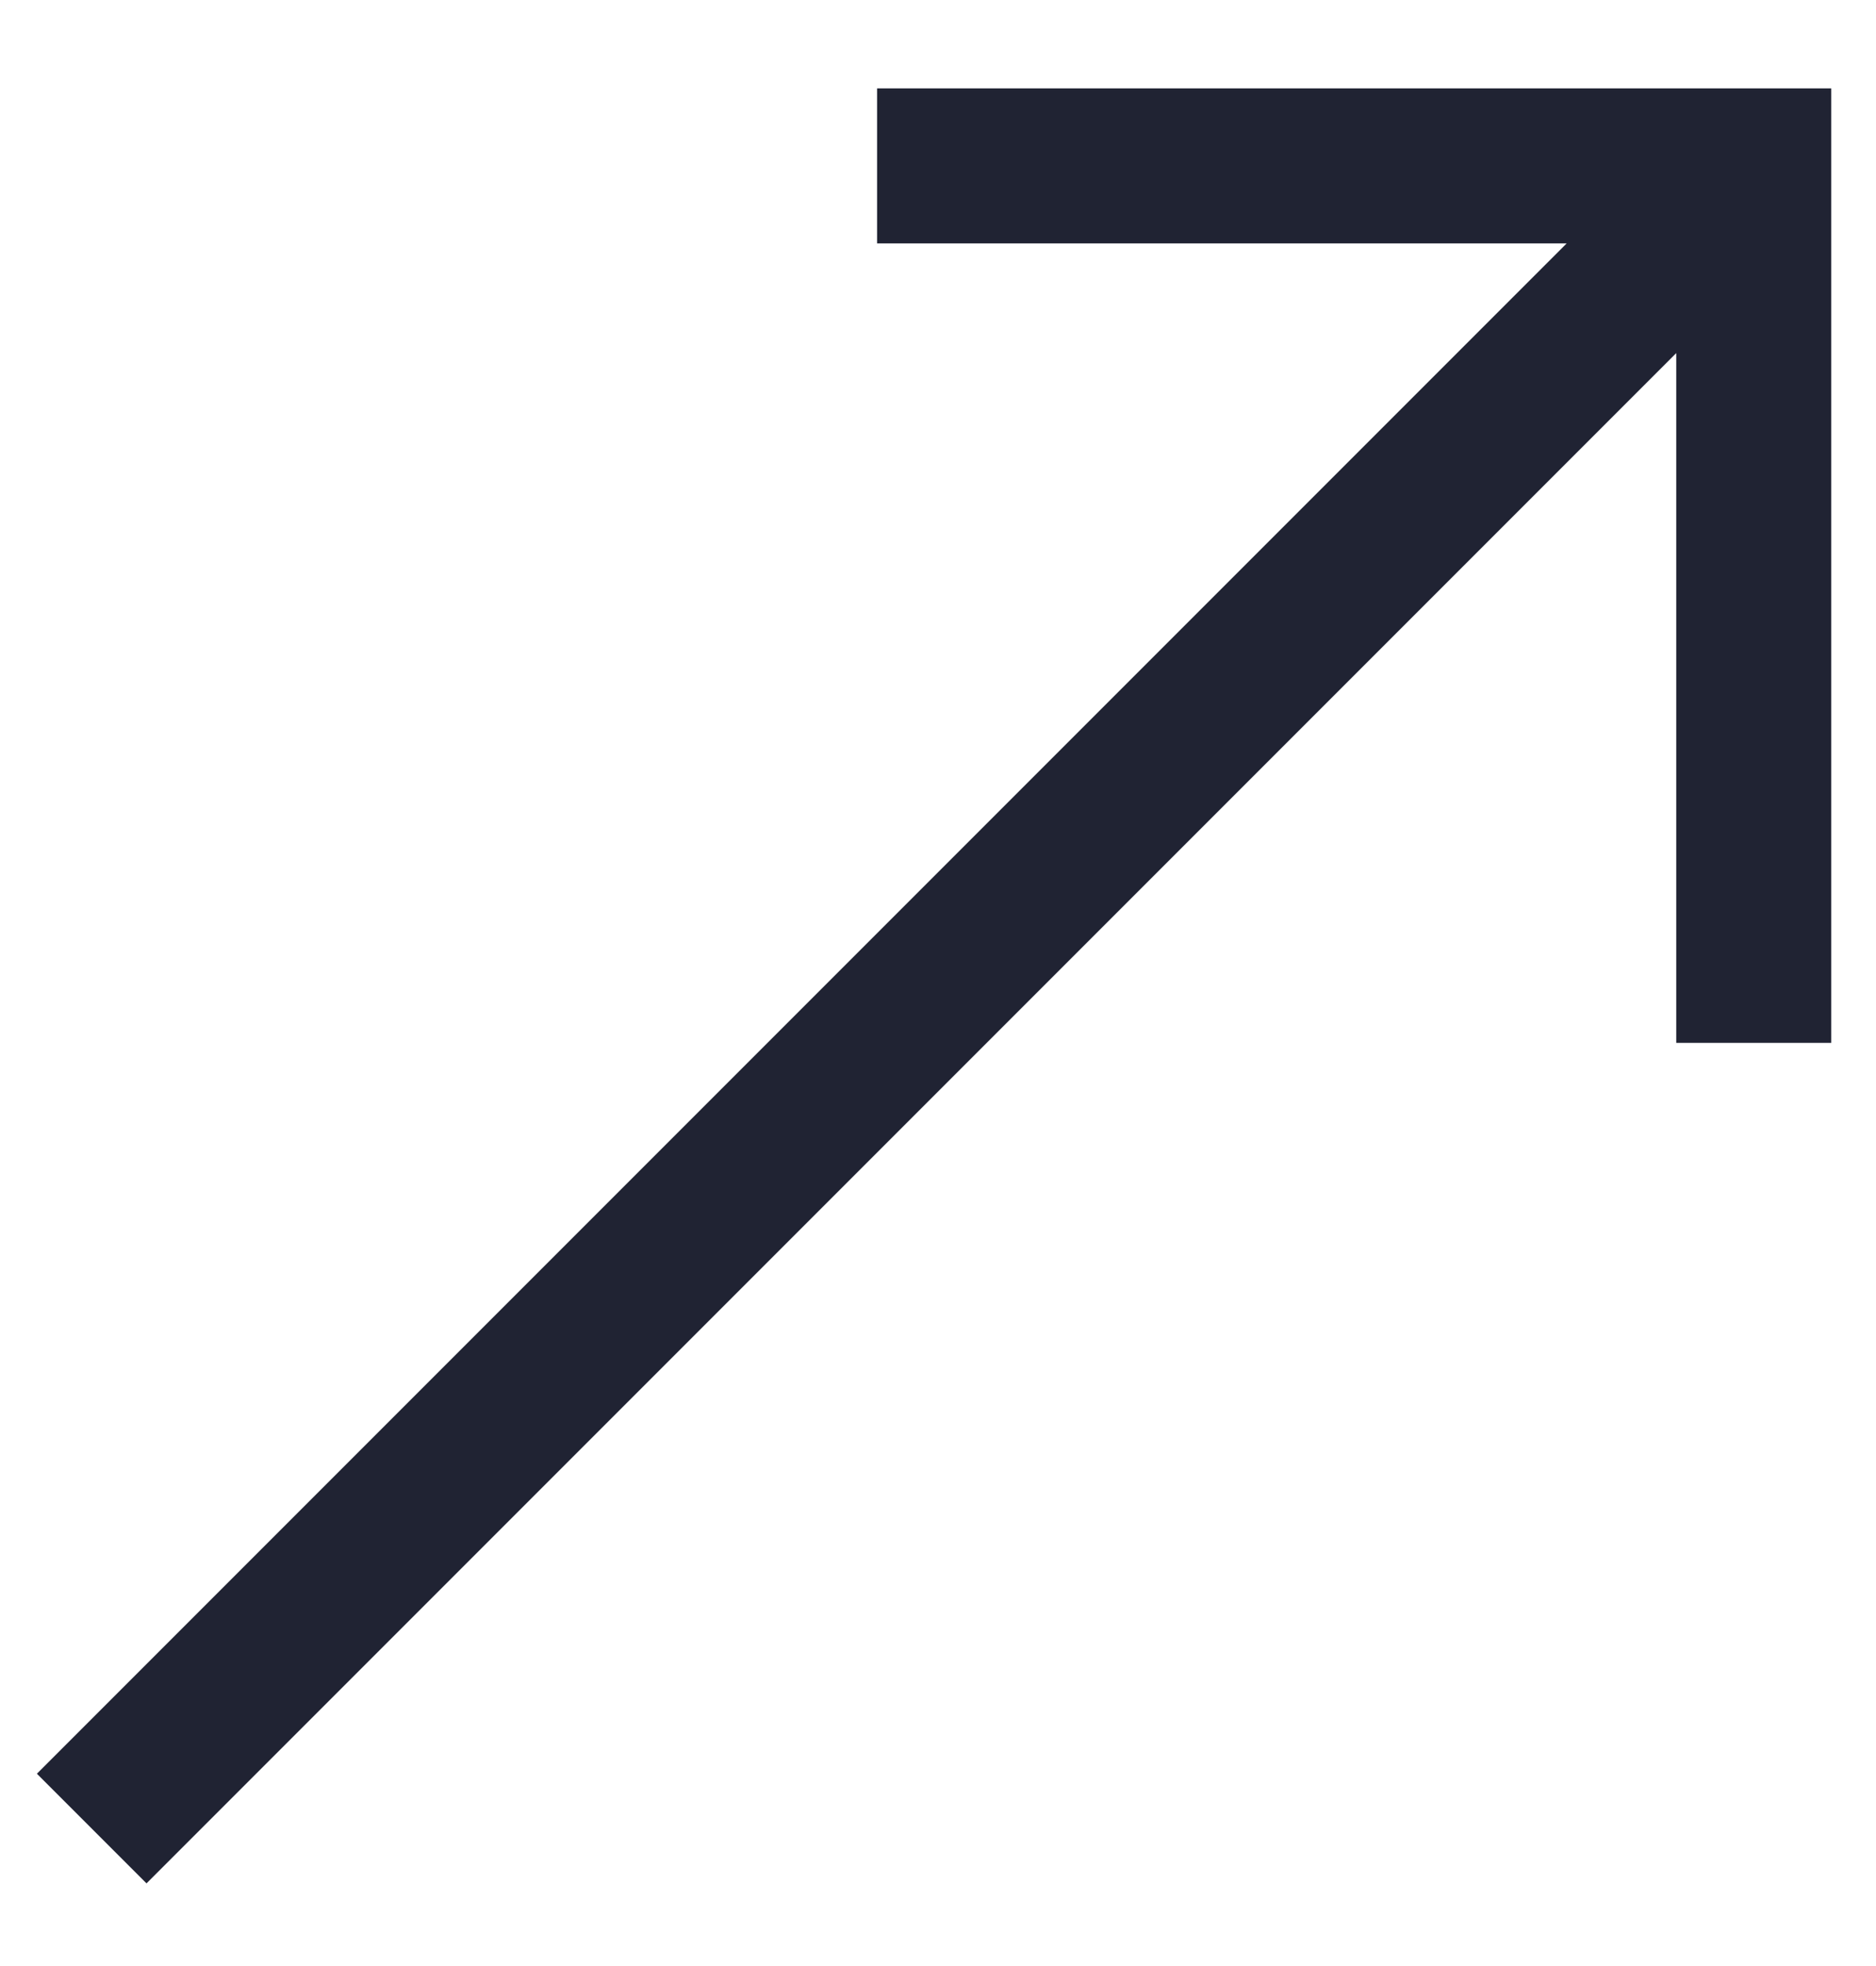 <svg width="21" height="22" viewBox="0 0 21 22" fill="none" xmlns="http://www.w3.org/2000/svg">
<path d="M9.818 0.989L9.818 2.724L17.537 2.724L0.413 19.848L1.64 21.075L18.764 3.951V11.67L20.499 11.67V0.989L9.818 0.989Z" fill="#202333"/>
</svg>
